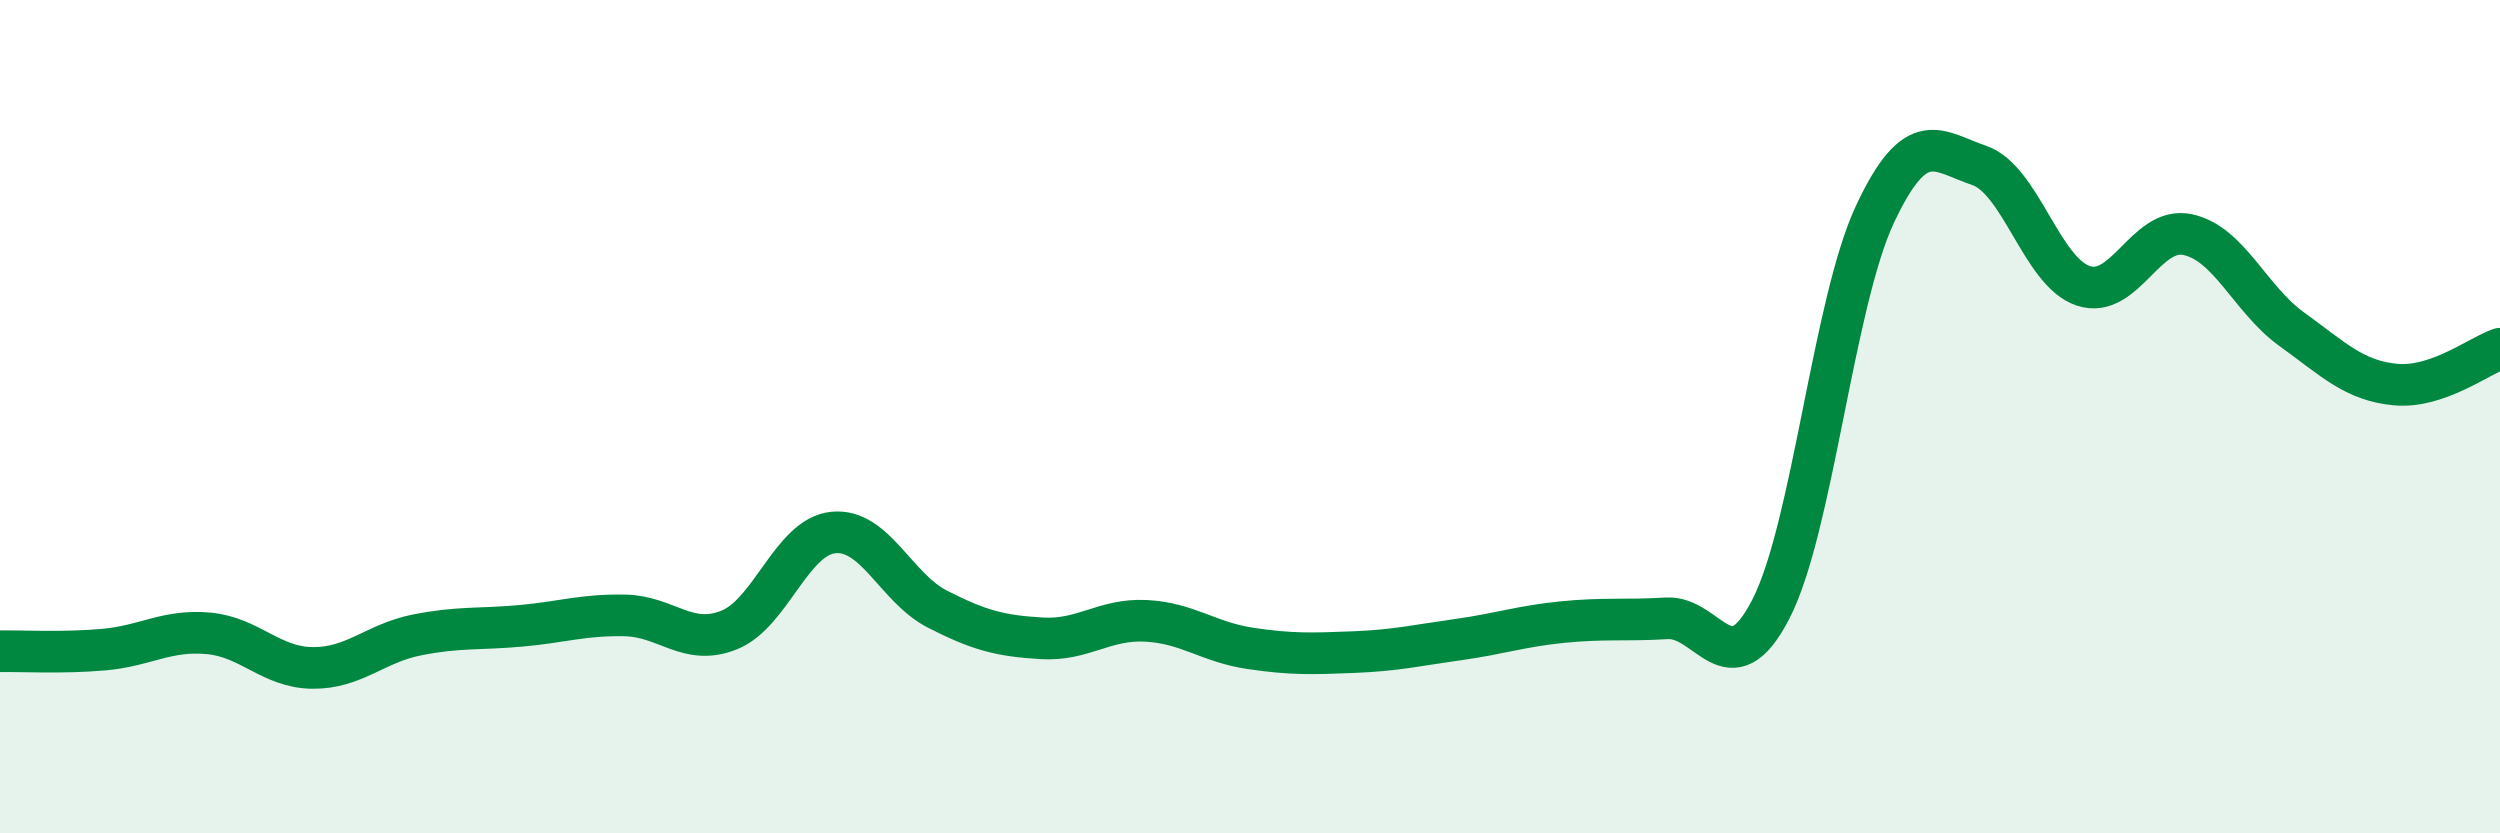 
    <svg width="60" height="20" viewBox="0 0 60 20" xmlns="http://www.w3.org/2000/svg">
      <path
        d="M 0,15.63 C 0.5,15.62 1.5,15.68 2.5,15.59 C 3.5,15.5 4,15.11 5,15.2 C 6,15.29 6.5,16.02 7.5,16.03 C 8.5,16.04 9,15.44 10,15.24 C 11,15.04 11.5,15.11 12.5,15.02 C 13.5,14.93 14,14.75 15,14.77 C 16,14.79 16.5,15.52 17.5,15.12 C 18.5,14.72 19,12.88 20,12.78 C 21,12.68 21.5,14.11 22.5,14.62 C 23.5,15.13 24,15.26 25,15.32 C 26,15.38 26.5,14.85 27.5,14.9 C 28.5,14.95 29,15.41 30,15.56 C 31,15.71 31.5,15.69 32.5,15.65 C 33.5,15.61 34,15.49 35,15.35 C 36,15.21 36.5,15.03 37.5,14.93 C 38.5,14.83 39,14.9 40,14.84 C 41,14.78 41.5,16.56 42.5,14.62 C 43.5,12.68 44,7.27 45,5.14 C 46,3.01 46.5,3.63 47.5,3.97 C 48.5,4.31 49,6.53 50,6.86 C 51,7.19 51.5,5.42 52.5,5.63 C 53.5,5.84 54,7.18 55,7.9 C 56,8.62 56.5,9.14 57.5,9.23 C 58.5,9.32 59.5,8.54 60,8.37L60 20L0 20Z"
        fill="#008740"
        opacity="0.1"
        stroke-linecap="round"
        stroke-linejoin="round"
      />
      <path
        d="M 0,15.63 C 0.5,15.62 1.5,15.68 2.5,15.59 C 3.5,15.5 4,15.11 5,15.2 C 6,15.29 6.5,16.02 7.5,16.03 C 8.5,16.04 9,15.44 10,15.24 C 11,15.04 11.5,15.11 12.5,15.02 C 13.5,14.93 14,14.75 15,14.77 C 16,14.79 16.5,15.52 17.5,15.12 C 18.5,14.72 19,12.88 20,12.78 C 21,12.68 21.5,14.11 22.5,14.62 C 23.5,15.13 24,15.26 25,15.32 C 26,15.38 26.5,14.85 27.5,14.9 C 28.5,14.95 29,15.41 30,15.56 C 31,15.71 31.5,15.69 32.5,15.65 C 33.5,15.61 34,15.49 35,15.35 C 36,15.21 36.5,15.03 37.5,14.93 C 38.5,14.83 39,14.9 40,14.84 C 41,14.78 41.5,16.56 42.5,14.62 C 43.5,12.68 44,7.27 45,5.14 C 46,3.01 46.5,3.63 47.5,3.97 C 48.5,4.31 49,6.53 50,6.86 C 51,7.19 51.5,5.42 52.5,5.63 C 53.5,5.84 54,7.18 55,7.9 C 56,8.62 56.5,9.14 57.5,9.23 C 58.5,9.32 59.5,8.54 60,8.37"
        stroke="#008740"
        stroke-width="1"
        fill="none"
        stroke-linecap="round"
        stroke-linejoin="round"
      />
    </svg>
  
